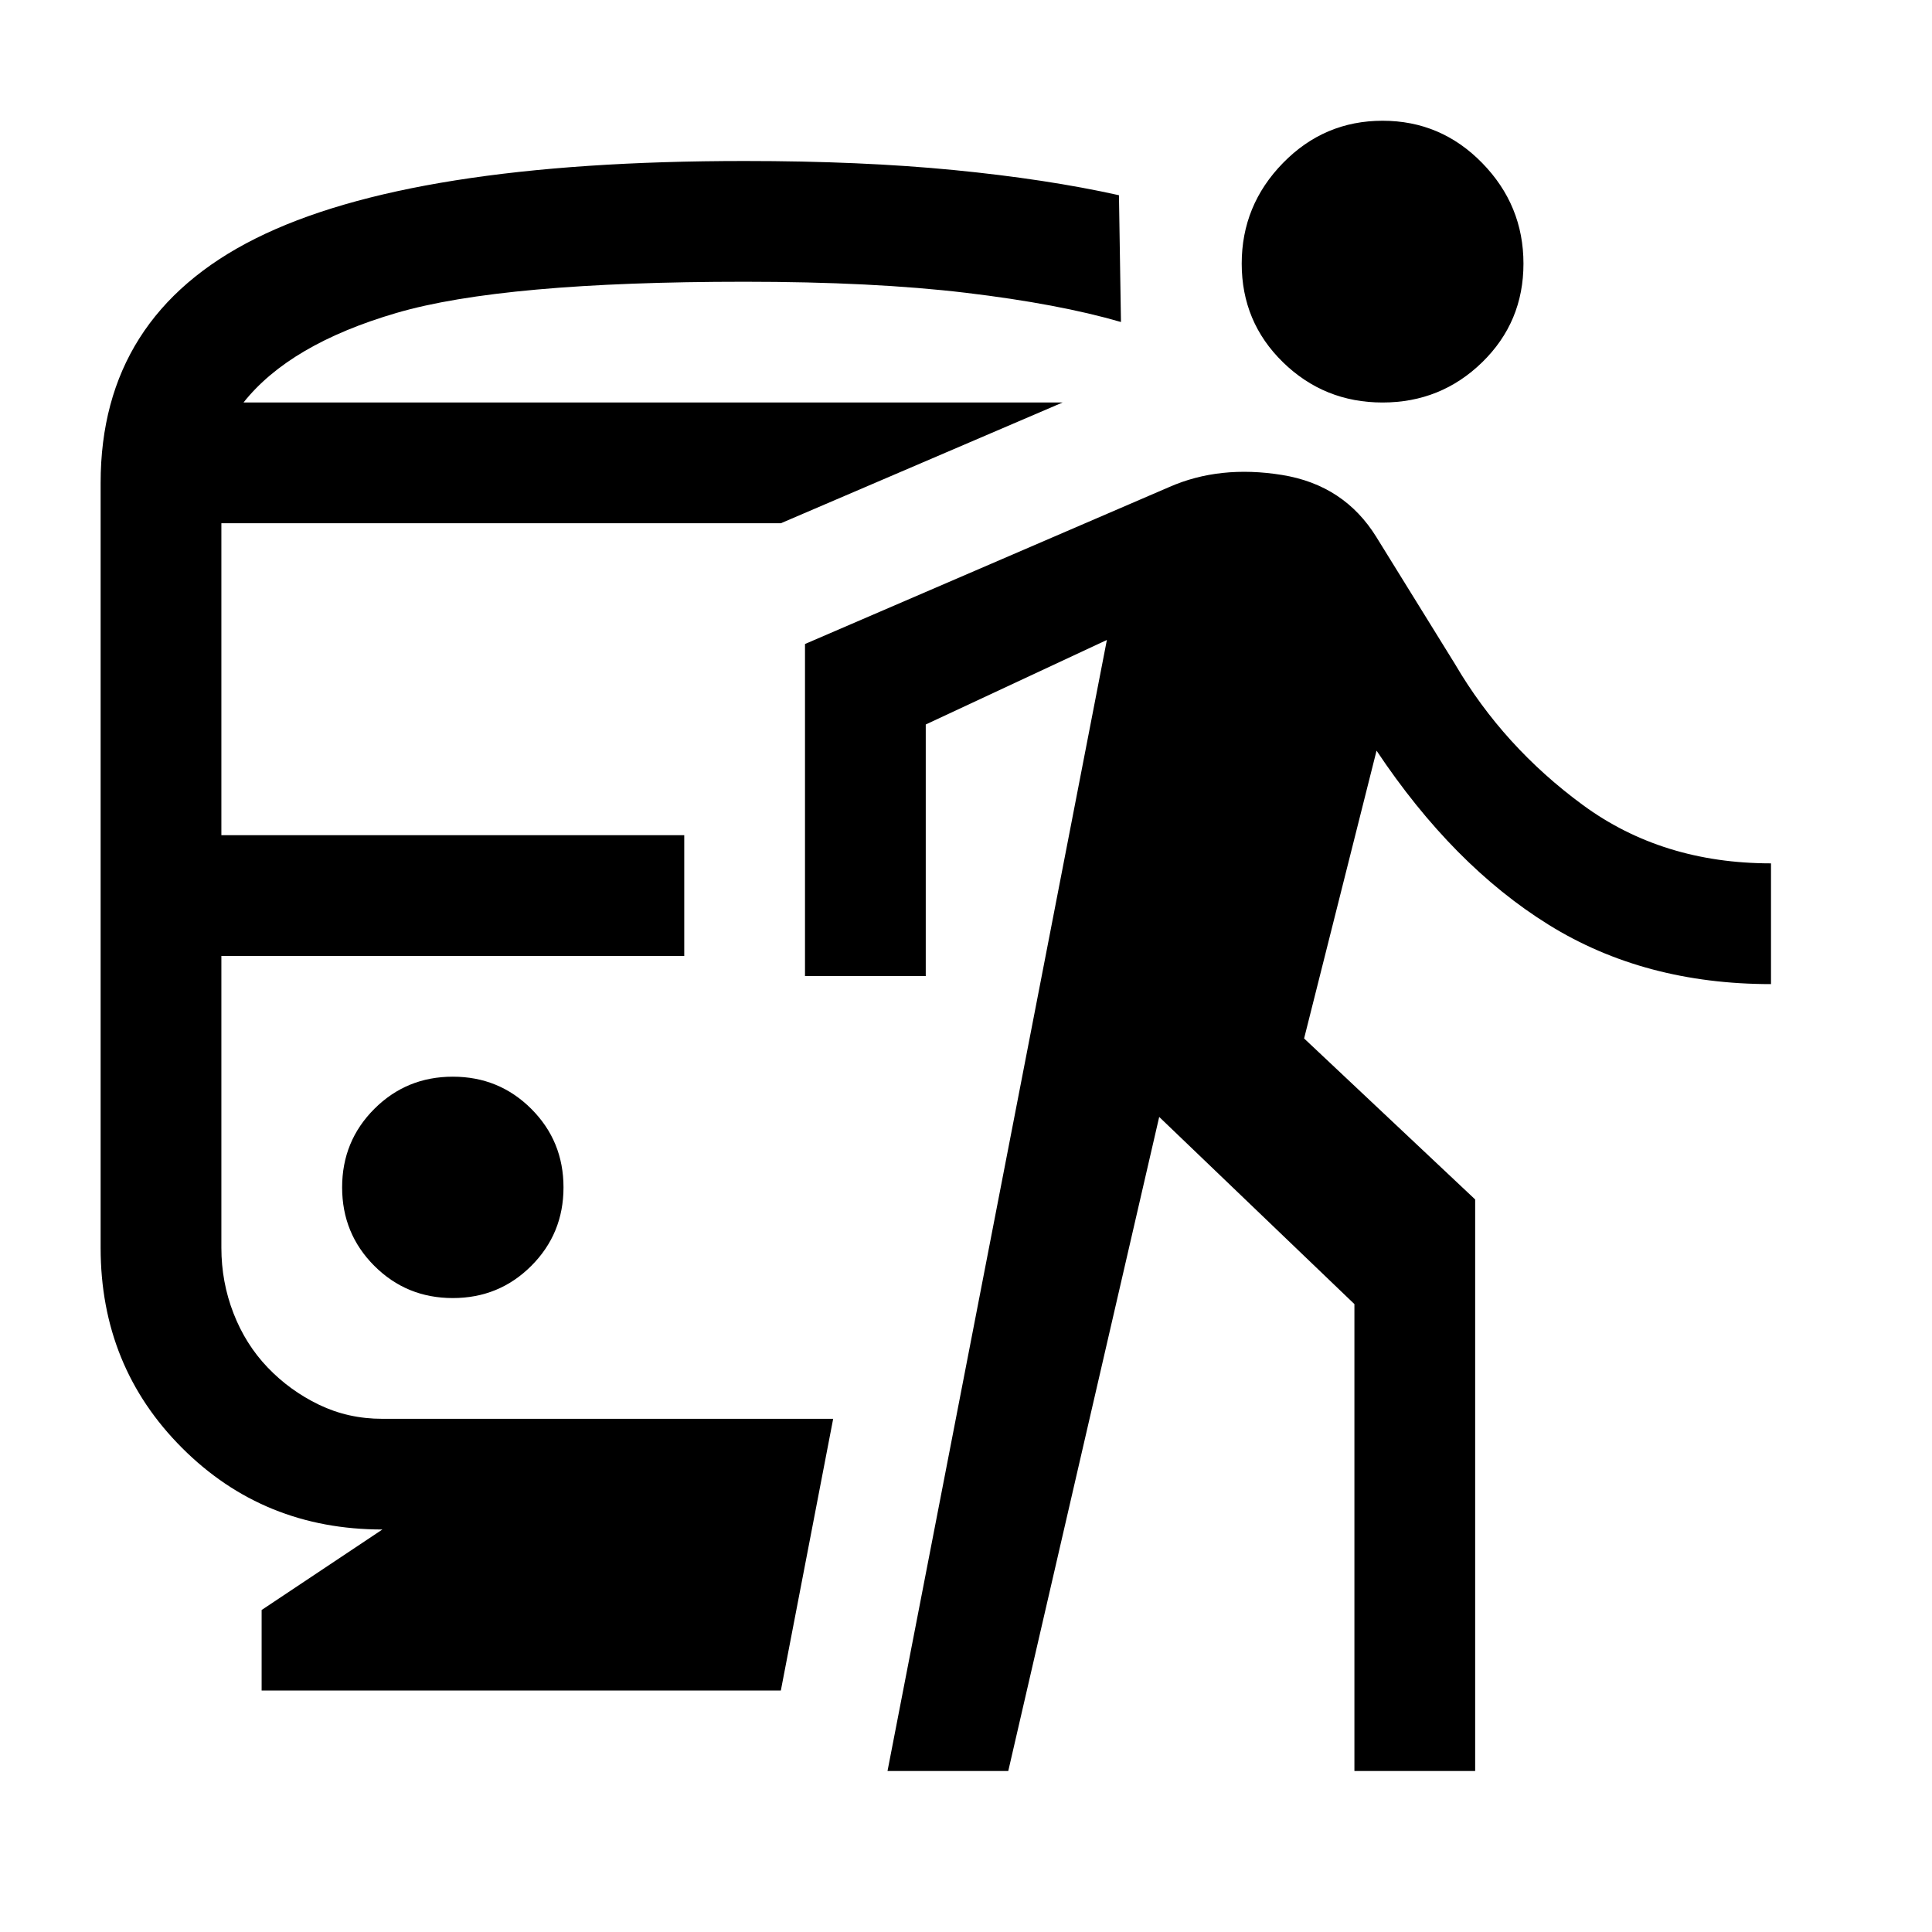 <svg xmlns="http://www.w3.org/2000/svg" width="48" height="48" viewBox="0 -960 960 960"><path d="M225-315q23 0 39-16t16-39q0-23-16-39t-39-16q-23 0-39 16t-16 39q0 23 16 39t39 16Zm-95 195v-40l60-40q-59 0-99.5-40.5T50-340v-380q0-83 77-121.5T370-880q58 0 104 4.5t82 12.5l1 63q-31-9-77-14.5T370-820q-120 0-173 15.5T121-760h407l-140 60H110v155h230v60H110v145q0 17 6 32.5t17 27q11 11.5 25.5 18.5t31.5 7h224l-26 135H130Zm311 40 109-562-90 42v125h-60v-165l181-78q25-11 56-6t47 31l39 63q24 41 63.5 70t93.5 29v60q-63 0-110.5-29.5T684-587l-36 143 85 80v284h-60v-232l-97-93-75 325h-60Zm246-680q-29 0-49.5-20T617-829q0-29 20.5-50t49.5-21q29 0 49.5 21t20.5 50q0 29-20.5 49T687-760Z"/></svg>